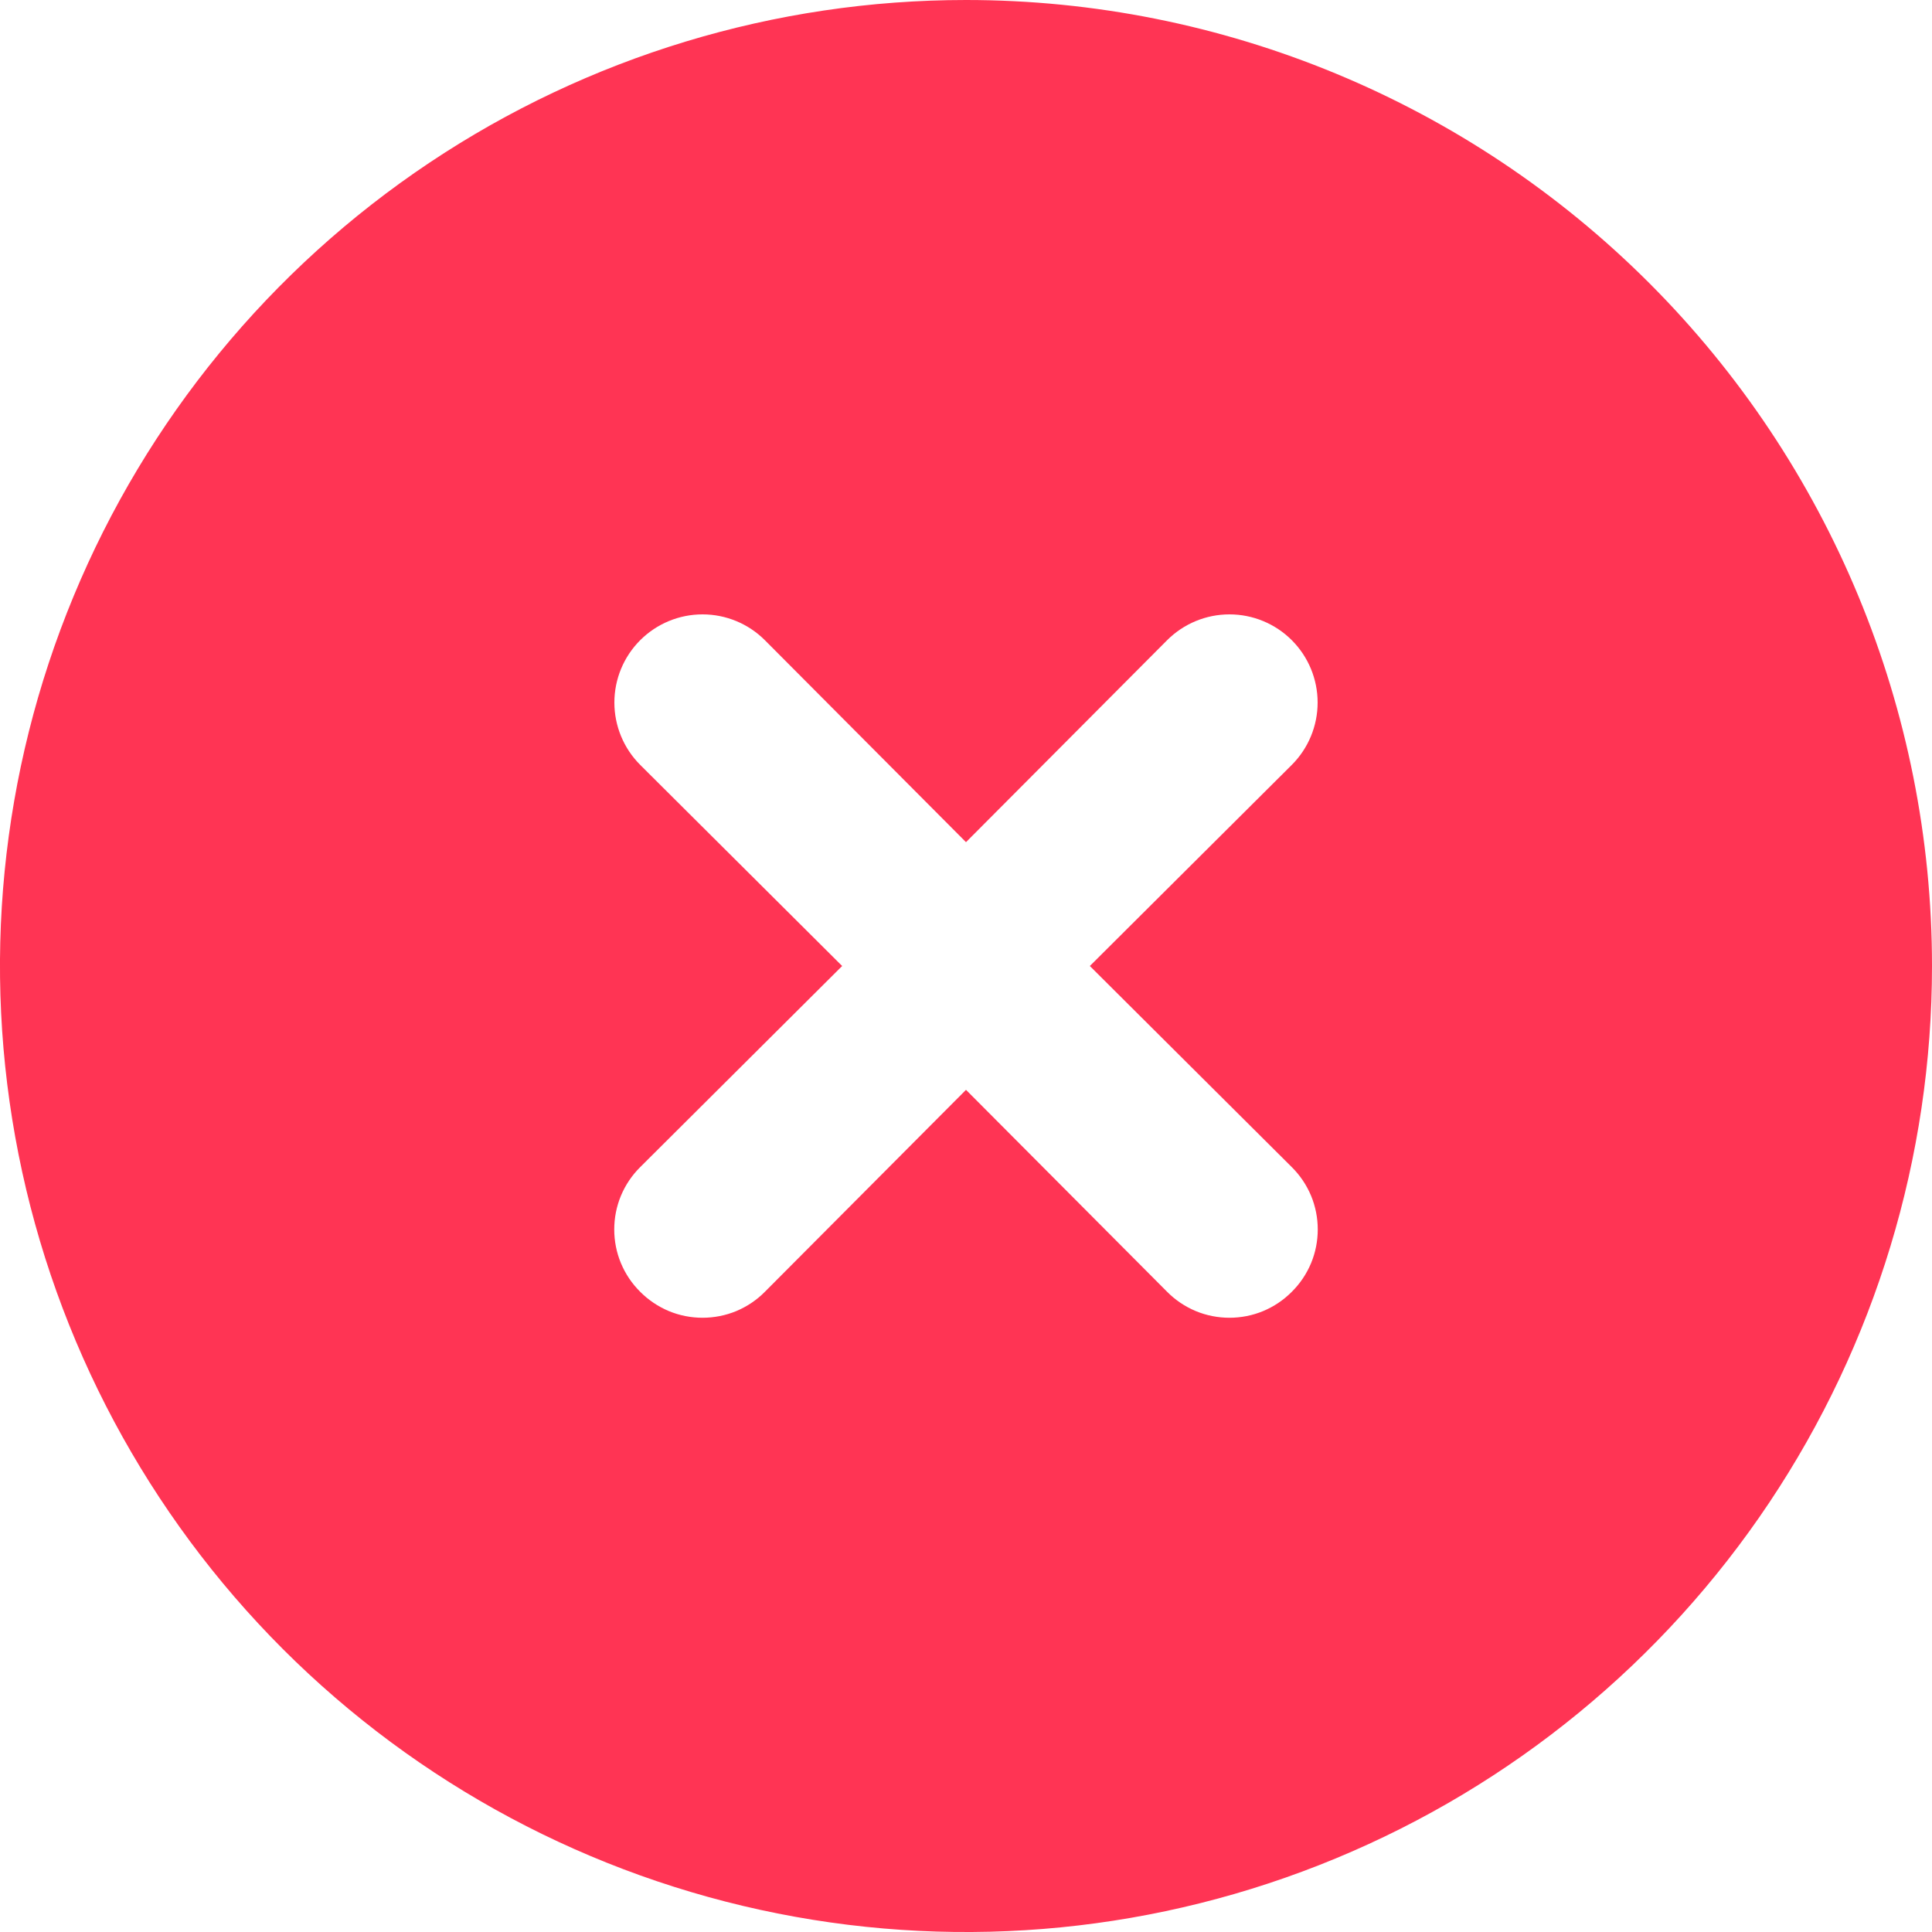<svg width="30" height="30" viewBox="0 0 30 30" fill="none" xmlns="http://www.w3.org/2000/svg">
<path d="M15 0C12.033 0 9.133 0.88 6.666 2.528C4.2 4.176 2.277 6.519 1.142 9.26C0.006 12.001 -0.291 15.017 0.288 17.926C0.867 20.836 2.296 23.509 4.393 25.607C6.491 27.704 9.164 29.133 12.074 29.712C14.983 30.291 17.999 29.994 20.74 28.858C23.481 27.723 25.824 25.8 27.472 23.334C29.12 20.867 30 17.967 30 15C30 11.022 28.42 7.206 25.607 4.393C22.794 1.58 18.978 0 15 0ZM20.059 18.123C20.187 18.25 20.288 18.4 20.358 18.567C20.427 18.733 20.462 18.911 20.462 19.091C20.462 19.271 20.427 19.449 20.358 19.615C20.288 19.782 20.187 19.932 20.059 20.059C19.932 20.187 19.782 20.288 19.615 20.358C19.449 20.427 19.271 20.462 19.091 20.462C18.911 20.462 18.733 20.427 18.567 20.358C18.4 20.288 18.25 20.187 18.123 20.059L15 16.923L11.877 20.059C11.751 20.187 11.6 20.288 11.434 20.358C11.267 20.427 11.089 20.462 10.909 20.462C10.729 20.462 10.551 20.427 10.385 20.358C10.219 20.288 10.068 20.187 9.941 20.059C9.813 19.932 9.712 19.782 9.642 19.615C9.573 19.449 9.538 19.271 9.538 19.091C9.538 18.911 9.573 18.733 9.642 18.567C9.712 18.4 9.813 18.25 9.941 18.123L13.077 15L9.941 11.877C9.684 11.62 9.54 11.272 9.54 10.909C9.54 10.546 9.684 10.198 9.941 9.941C10.198 9.684 10.546 9.54 10.909 9.54C11.272 9.54 11.62 9.684 11.877 9.941L15 13.077L18.123 9.941C18.38 9.684 18.728 9.54 19.091 9.54C19.454 9.54 19.802 9.684 20.059 9.941C20.316 10.198 20.46 10.546 20.46 10.909C20.46 11.272 20.316 11.62 20.059 11.877L16.923 15L20.059 18.123Z" fill="#FF3454"/>
</svg>
